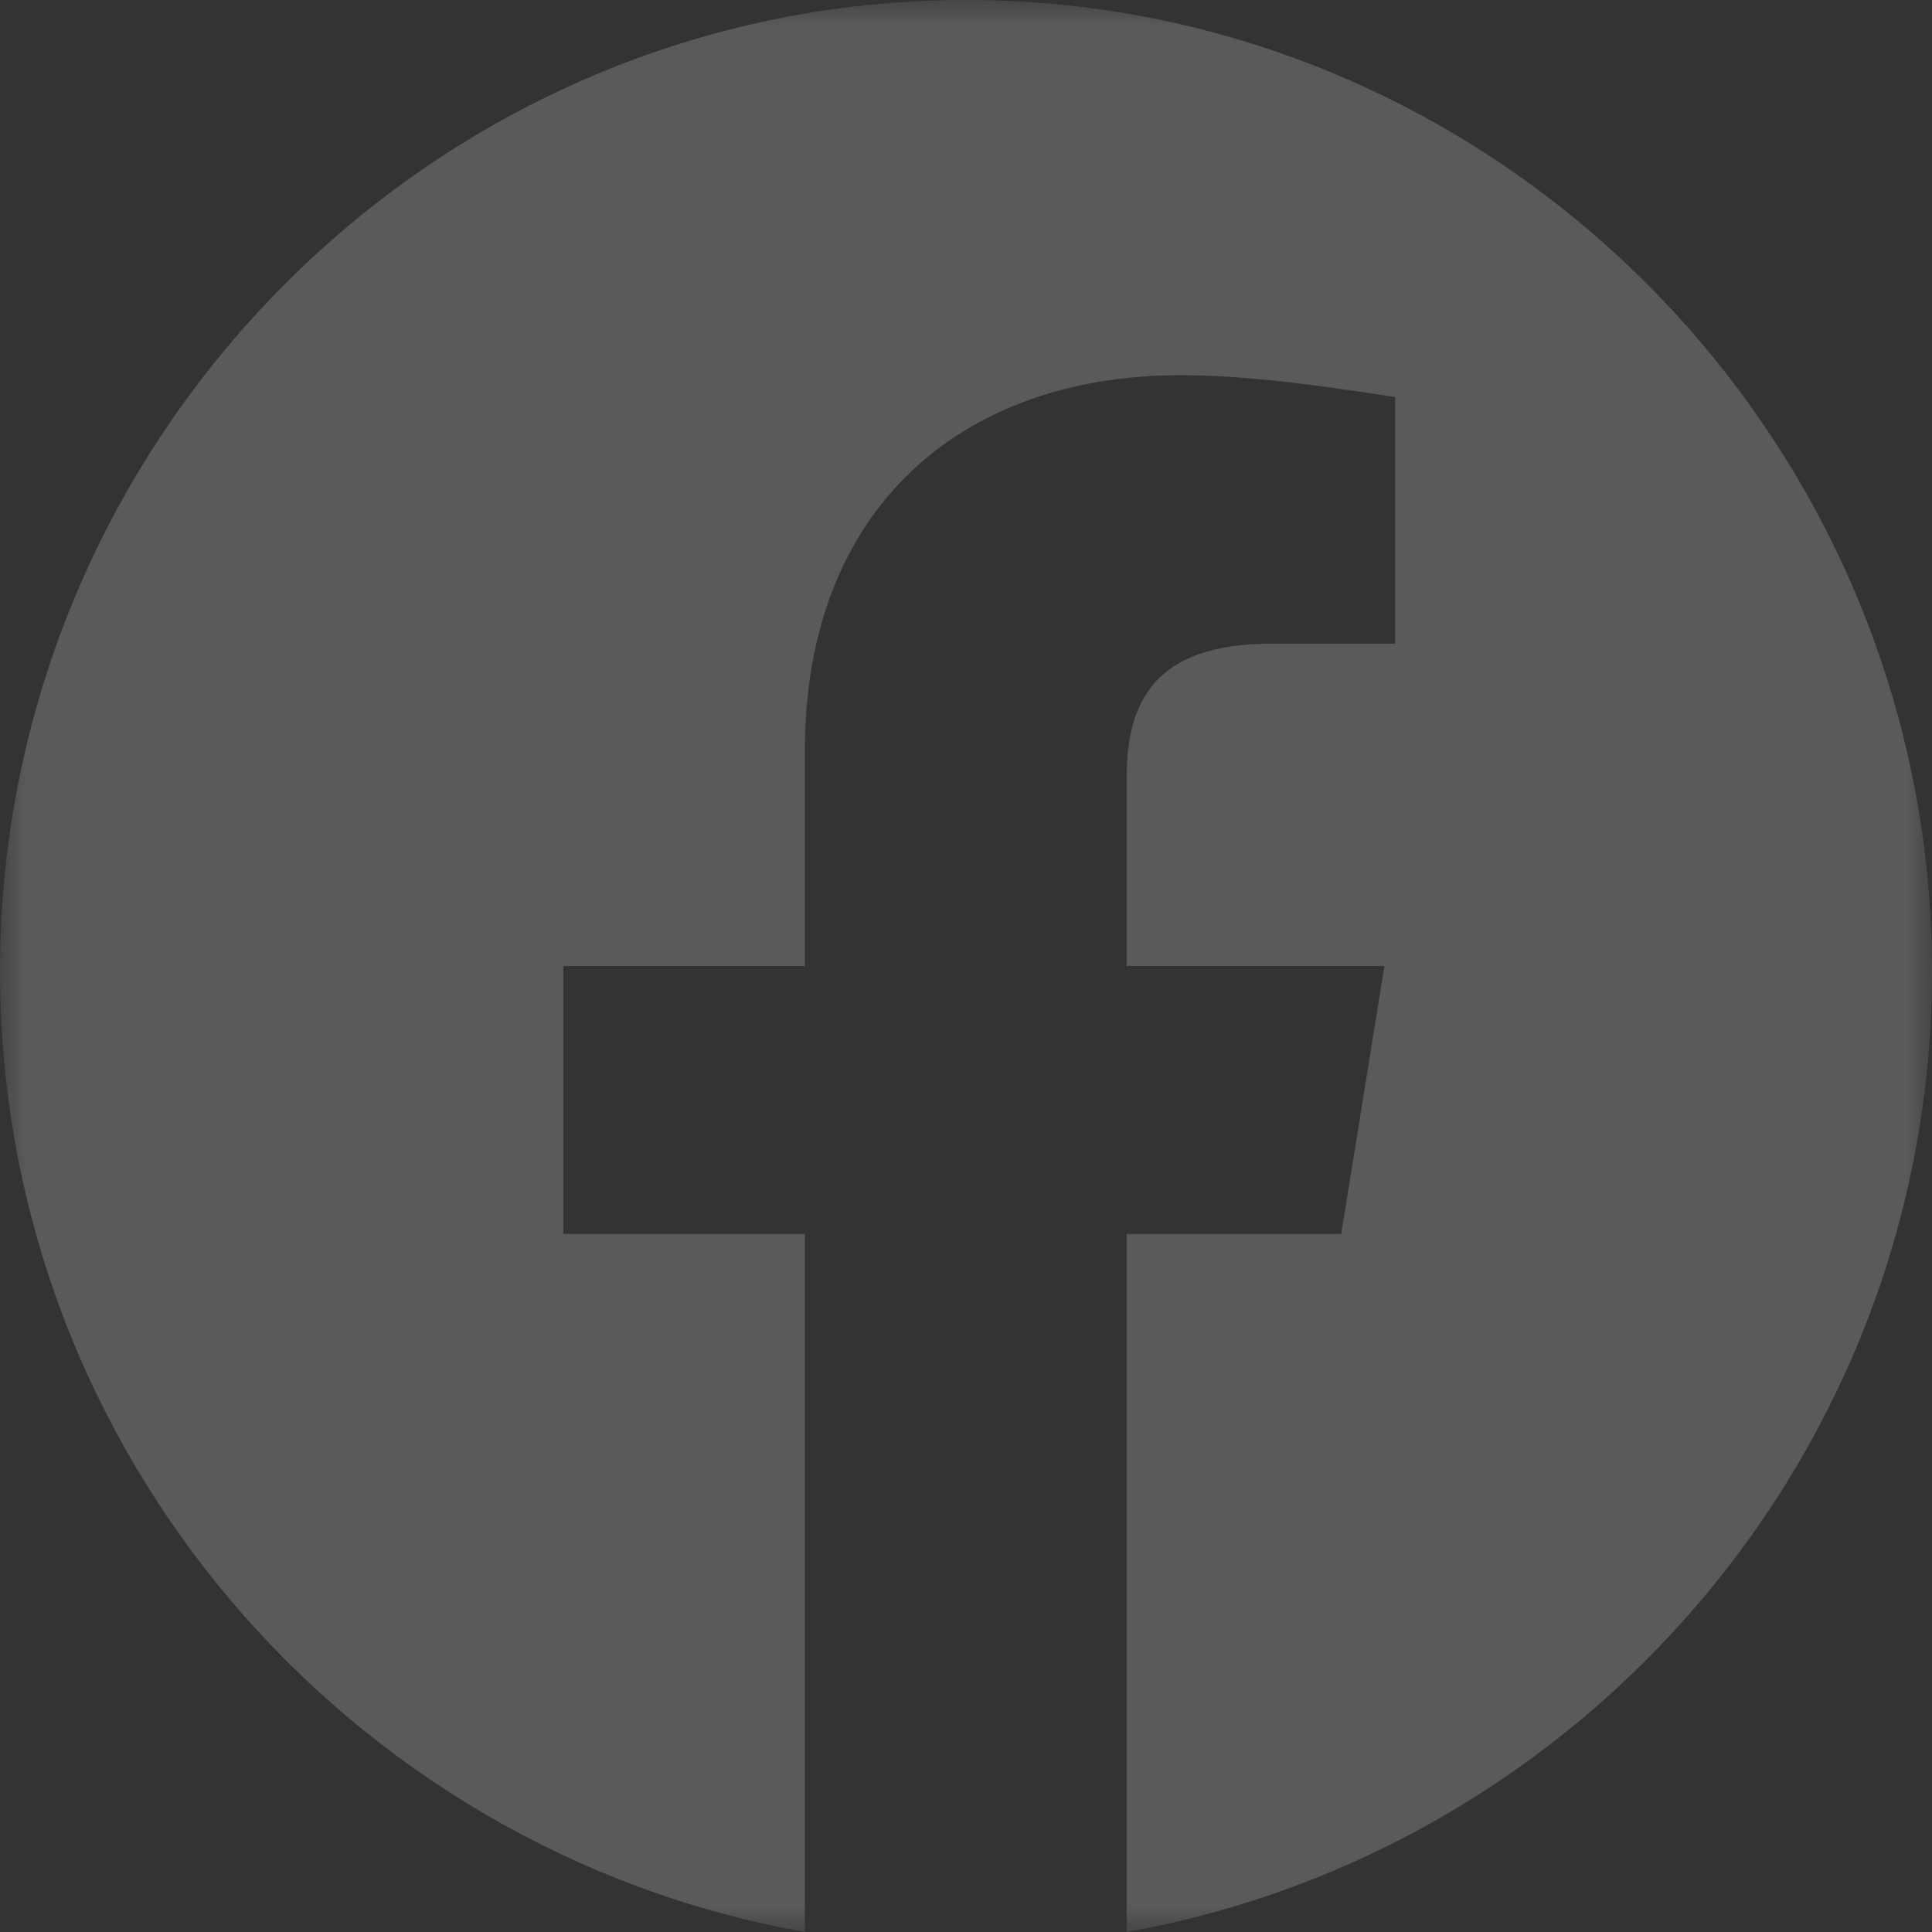 <svg width="38" height="38" viewBox="0 0 38 38" fill="none" xmlns="http://www.w3.org/2000/svg" xmlns:xlink="http://www.w3.org/1999/xlink">
	<rect x="0" y="0" width="38" height="38" fill="#333333" stroke="none"/>
	<desc>
			Created with Pixso.
	</desc>
	<defs/>
	<g opacity="0.2">
		<mask id="mask171_1047" mask-type="alpha" maskUnits="userSpaceOnUse" x="0" y="0" width="38" height="38">
			<path id="Vector" d="M0 0L38 0L38 38L0 38L0 0Z" fill="#000000" fill-opacity="1" fill-rule="evenodd"/>
		</mask>
		<g mask="url(#mask171_1047)">
			<path id="Vector" d="M0 19.1C0 28.55 6.86 36.4 15.83 38L15.83 24.27L11.08 24.27L11.08 19L15.83 19L15.83 14.77C15.83 10.02 18.89 7.38 23.22 7.38C24.59 7.38 26.07 7.6 27.44 7.81L27.44 12.66L25.01 12.66C22.69 12.66 22.16 13.82 22.16 15.3L22.16 19L27.23 19L26.38 24.27L22.16 24.27L22.16 38C31.13 36.4 38 28.55 38 19.1C38 8.59 29.45 0 19 0C8.55 0 0 8.59 0 19.1Z" fill="#F5F3F3" fill-opacity="1" fill-rule="evenodd"/>
		</g>
	</g>
</svg>
